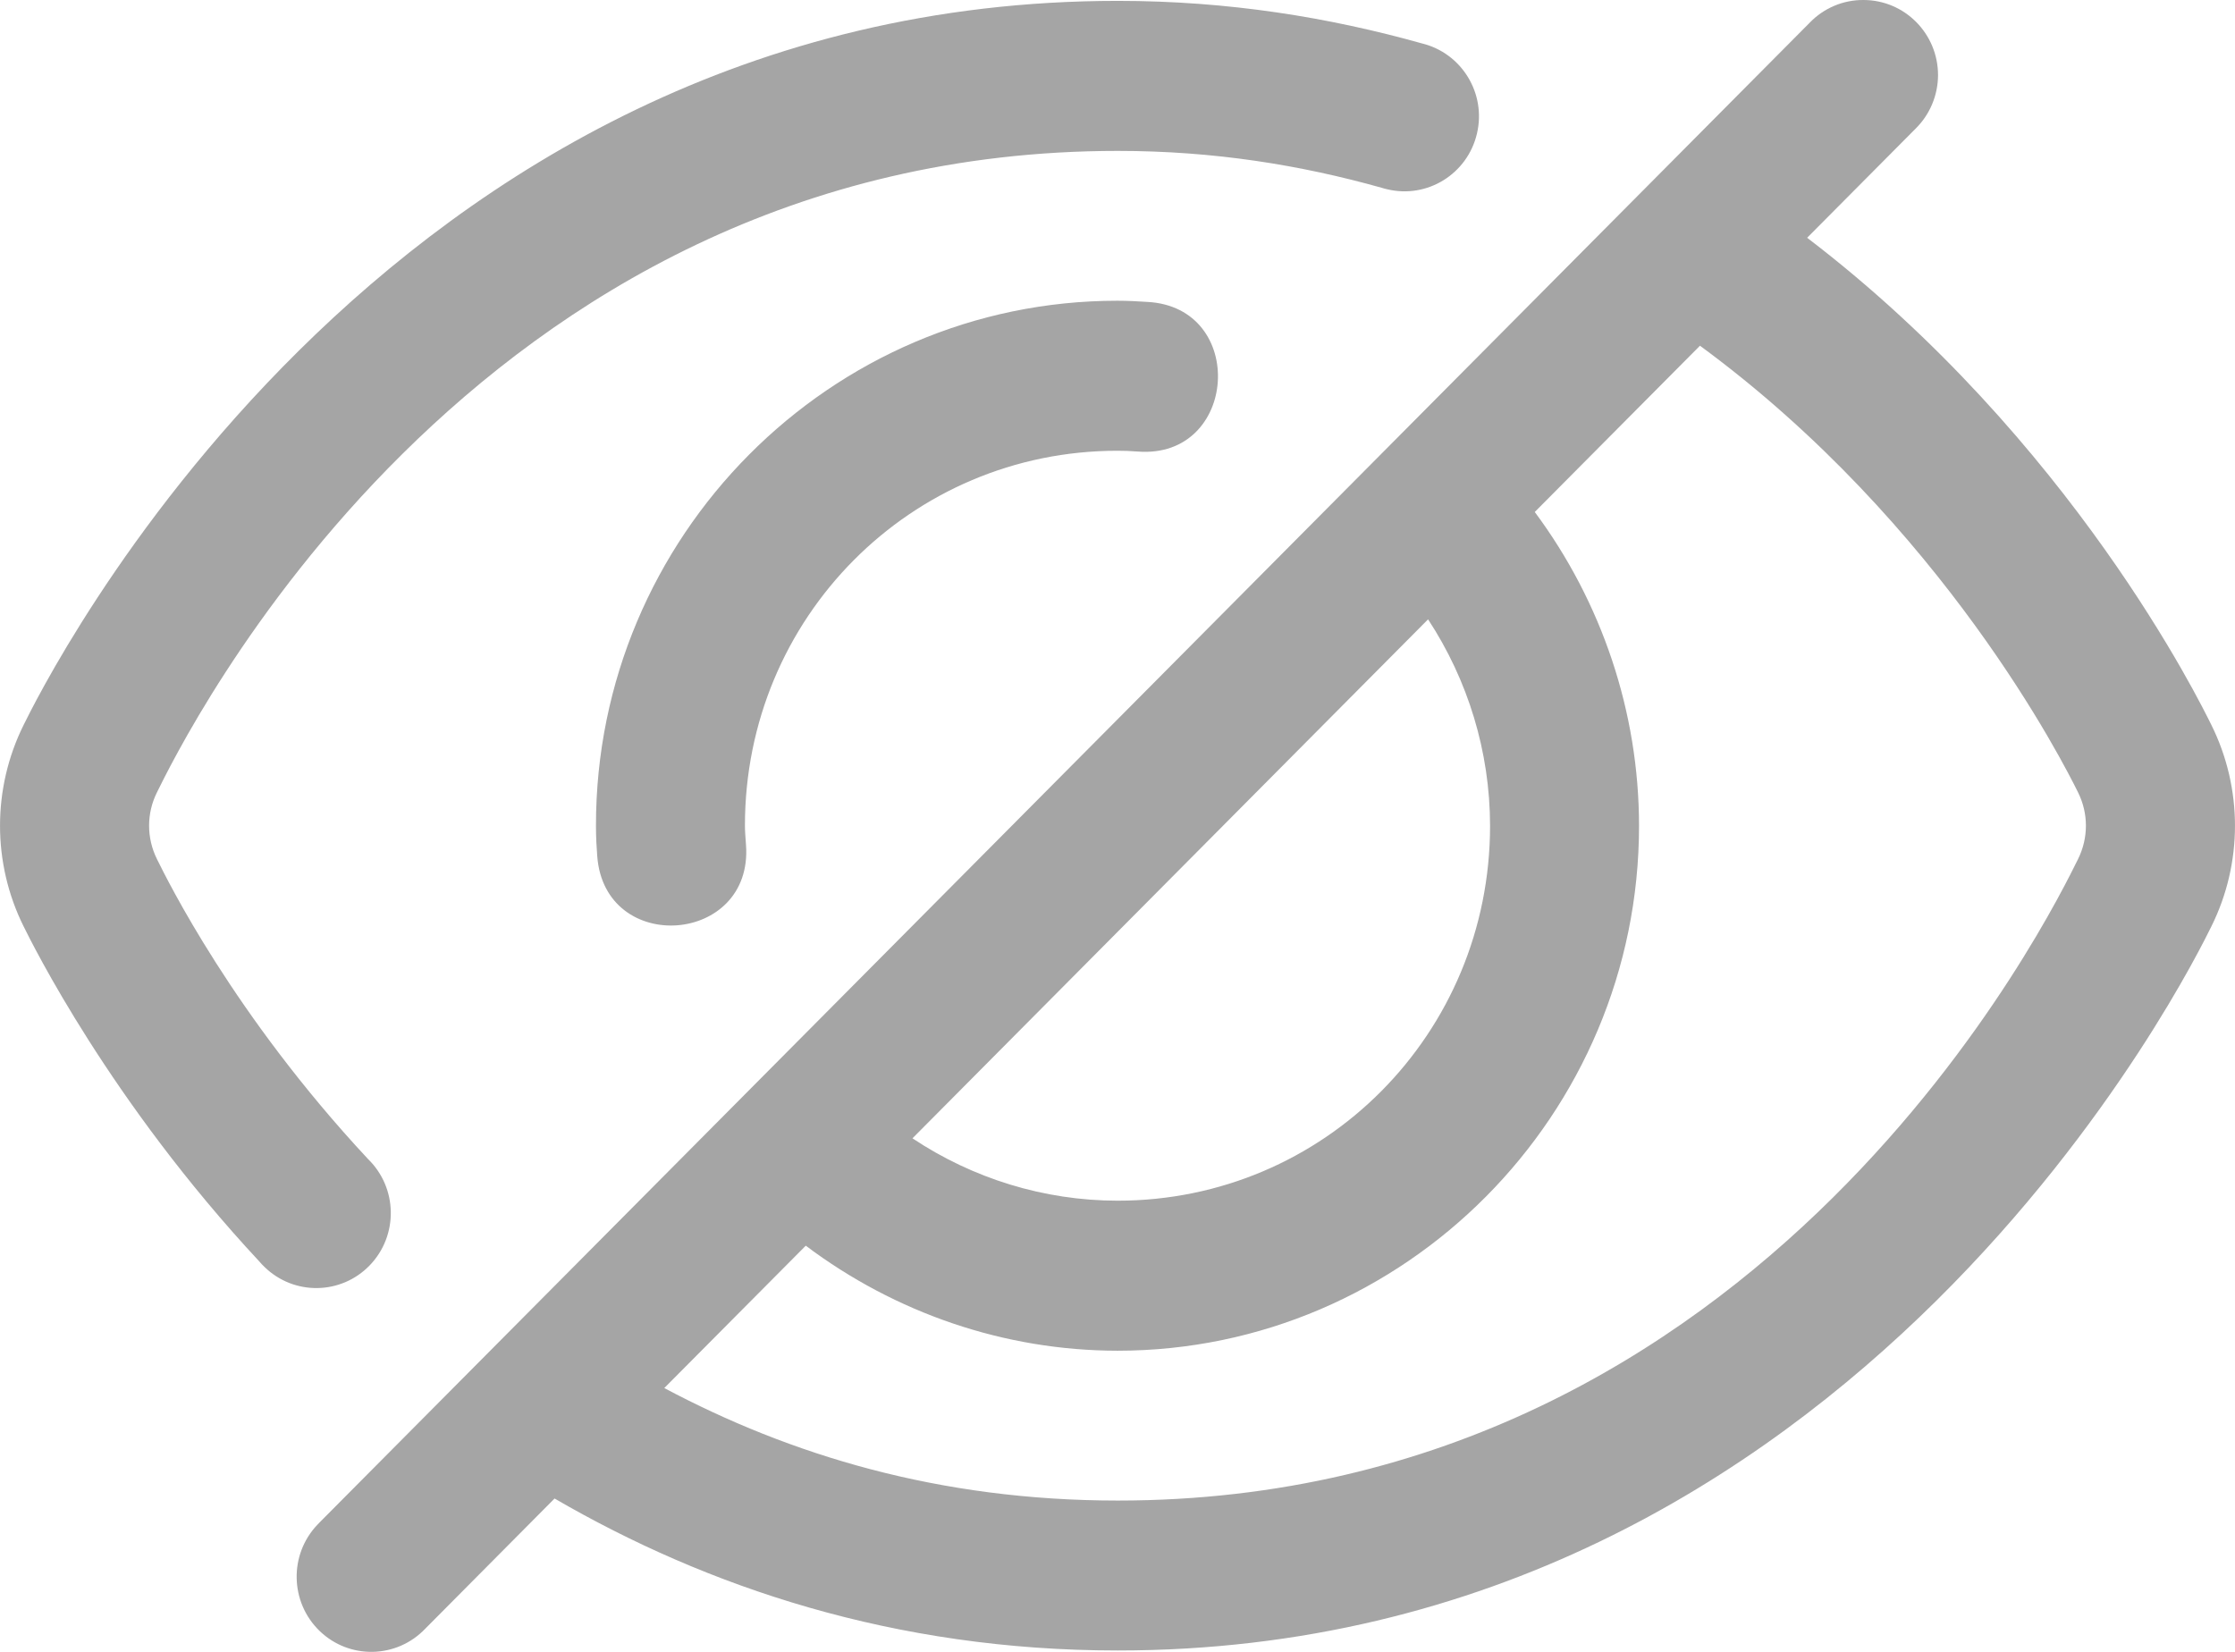 <svg width="23" height="17" viewBox="0 0 23 17" fill="none" xmlns="http://www.w3.org/2000/svg">
<path d="M11.503 0.009C12.643 0.009 13.681 0.18 14.63 0.446C15.042 0.545 15.297 0.961 15.199 1.375C15.102 1.79 14.688 2.047 14.276 1.948C14.257 1.944 14.238 1.939 14.22 1.933C13.384 1.698 12.491 1.553 11.503 1.553C4.816 1.553 1.859 7.664 1.616 8.153C1.507 8.371 1.507 8.624 1.616 8.843C1.72 9.053 2.404 10.446 3.789 11.93C4.093 12.227 4.1 12.716 3.805 13.022C3.51 13.328 3.025 13.335 2.721 13.038C2.703 13.021 2.687 13.004 2.672 12.986C1.129 11.331 0.329 9.707 0.244 9.536C-0.081 8.884 -0.081 8.112 0.244 7.459C0.412 7.122 3.877 0.009 11.503 0.009Z" fill="#A5A5A5"/>
<path d="M19.178 2.30715e-05C19.602 0.001 19.944 0.347 19.944 0.774C19.943 0.982 19.859 1.182 19.71 1.327L18.597 2.447C21.326 4.531 22.647 7.24 22.756 7.459C23.081 8.112 23.081 8.884 22.756 9.536C22.591 9.868 19.129 16.986 11.503 16.986C9.201 16.986 7.272 16.331 5.707 15.422L4.376 16.762C4.082 17.07 3.596 17.081 3.289 16.785C2.983 16.489 2.973 15.999 3.267 15.691C3.274 15.683 3.282 15.675 3.29 15.667L18.623 0.234C18.768 0.083 18.969 -0.002 19.178 2.30715e-05ZM17.494 3.558L15.794 5.269C16.483 6.196 16.866 7.326 16.867 8.498C16.867 11.473 14.455 13.901 11.5 13.901C10.336 13.9 9.214 13.513 8.292 12.82L6.836 14.285C8.129 14.973 9.662 15.443 11.503 15.443C18.19 15.443 21.138 9.337 21.384 8.843C21.493 8.624 21.493 8.371 21.384 8.153C21.24 7.863 20 5.398 17.494 3.558ZM14.696 6.374L9.39 11.715C10.012 12.129 10.743 12.356 11.5 12.357C13.627 12.357 15.334 10.638 15.334 8.498C15.333 7.736 15.107 7 14.696 6.374Z" fill="#A5A5A5"/>
<path d="M11.708 4.647C11.634 4.641 11.564 4.639 11.5 4.639C9.374 4.638 7.665 6.358 7.666 8.498C7.666 8.549 7.671 8.615 7.677 8.695C7.753 9.722 6.222 9.837 6.146 8.81C6.139 8.721 6.133 8.617 6.133 8.498C6.131 5.522 8.545 3.094 11.5 3.095C11.607 3.095 11.708 3.101 11.804 3.107C12.84 3.158 12.742 4.728 11.708 4.647Z" fill="#A5A5A5"/>
</svg>
